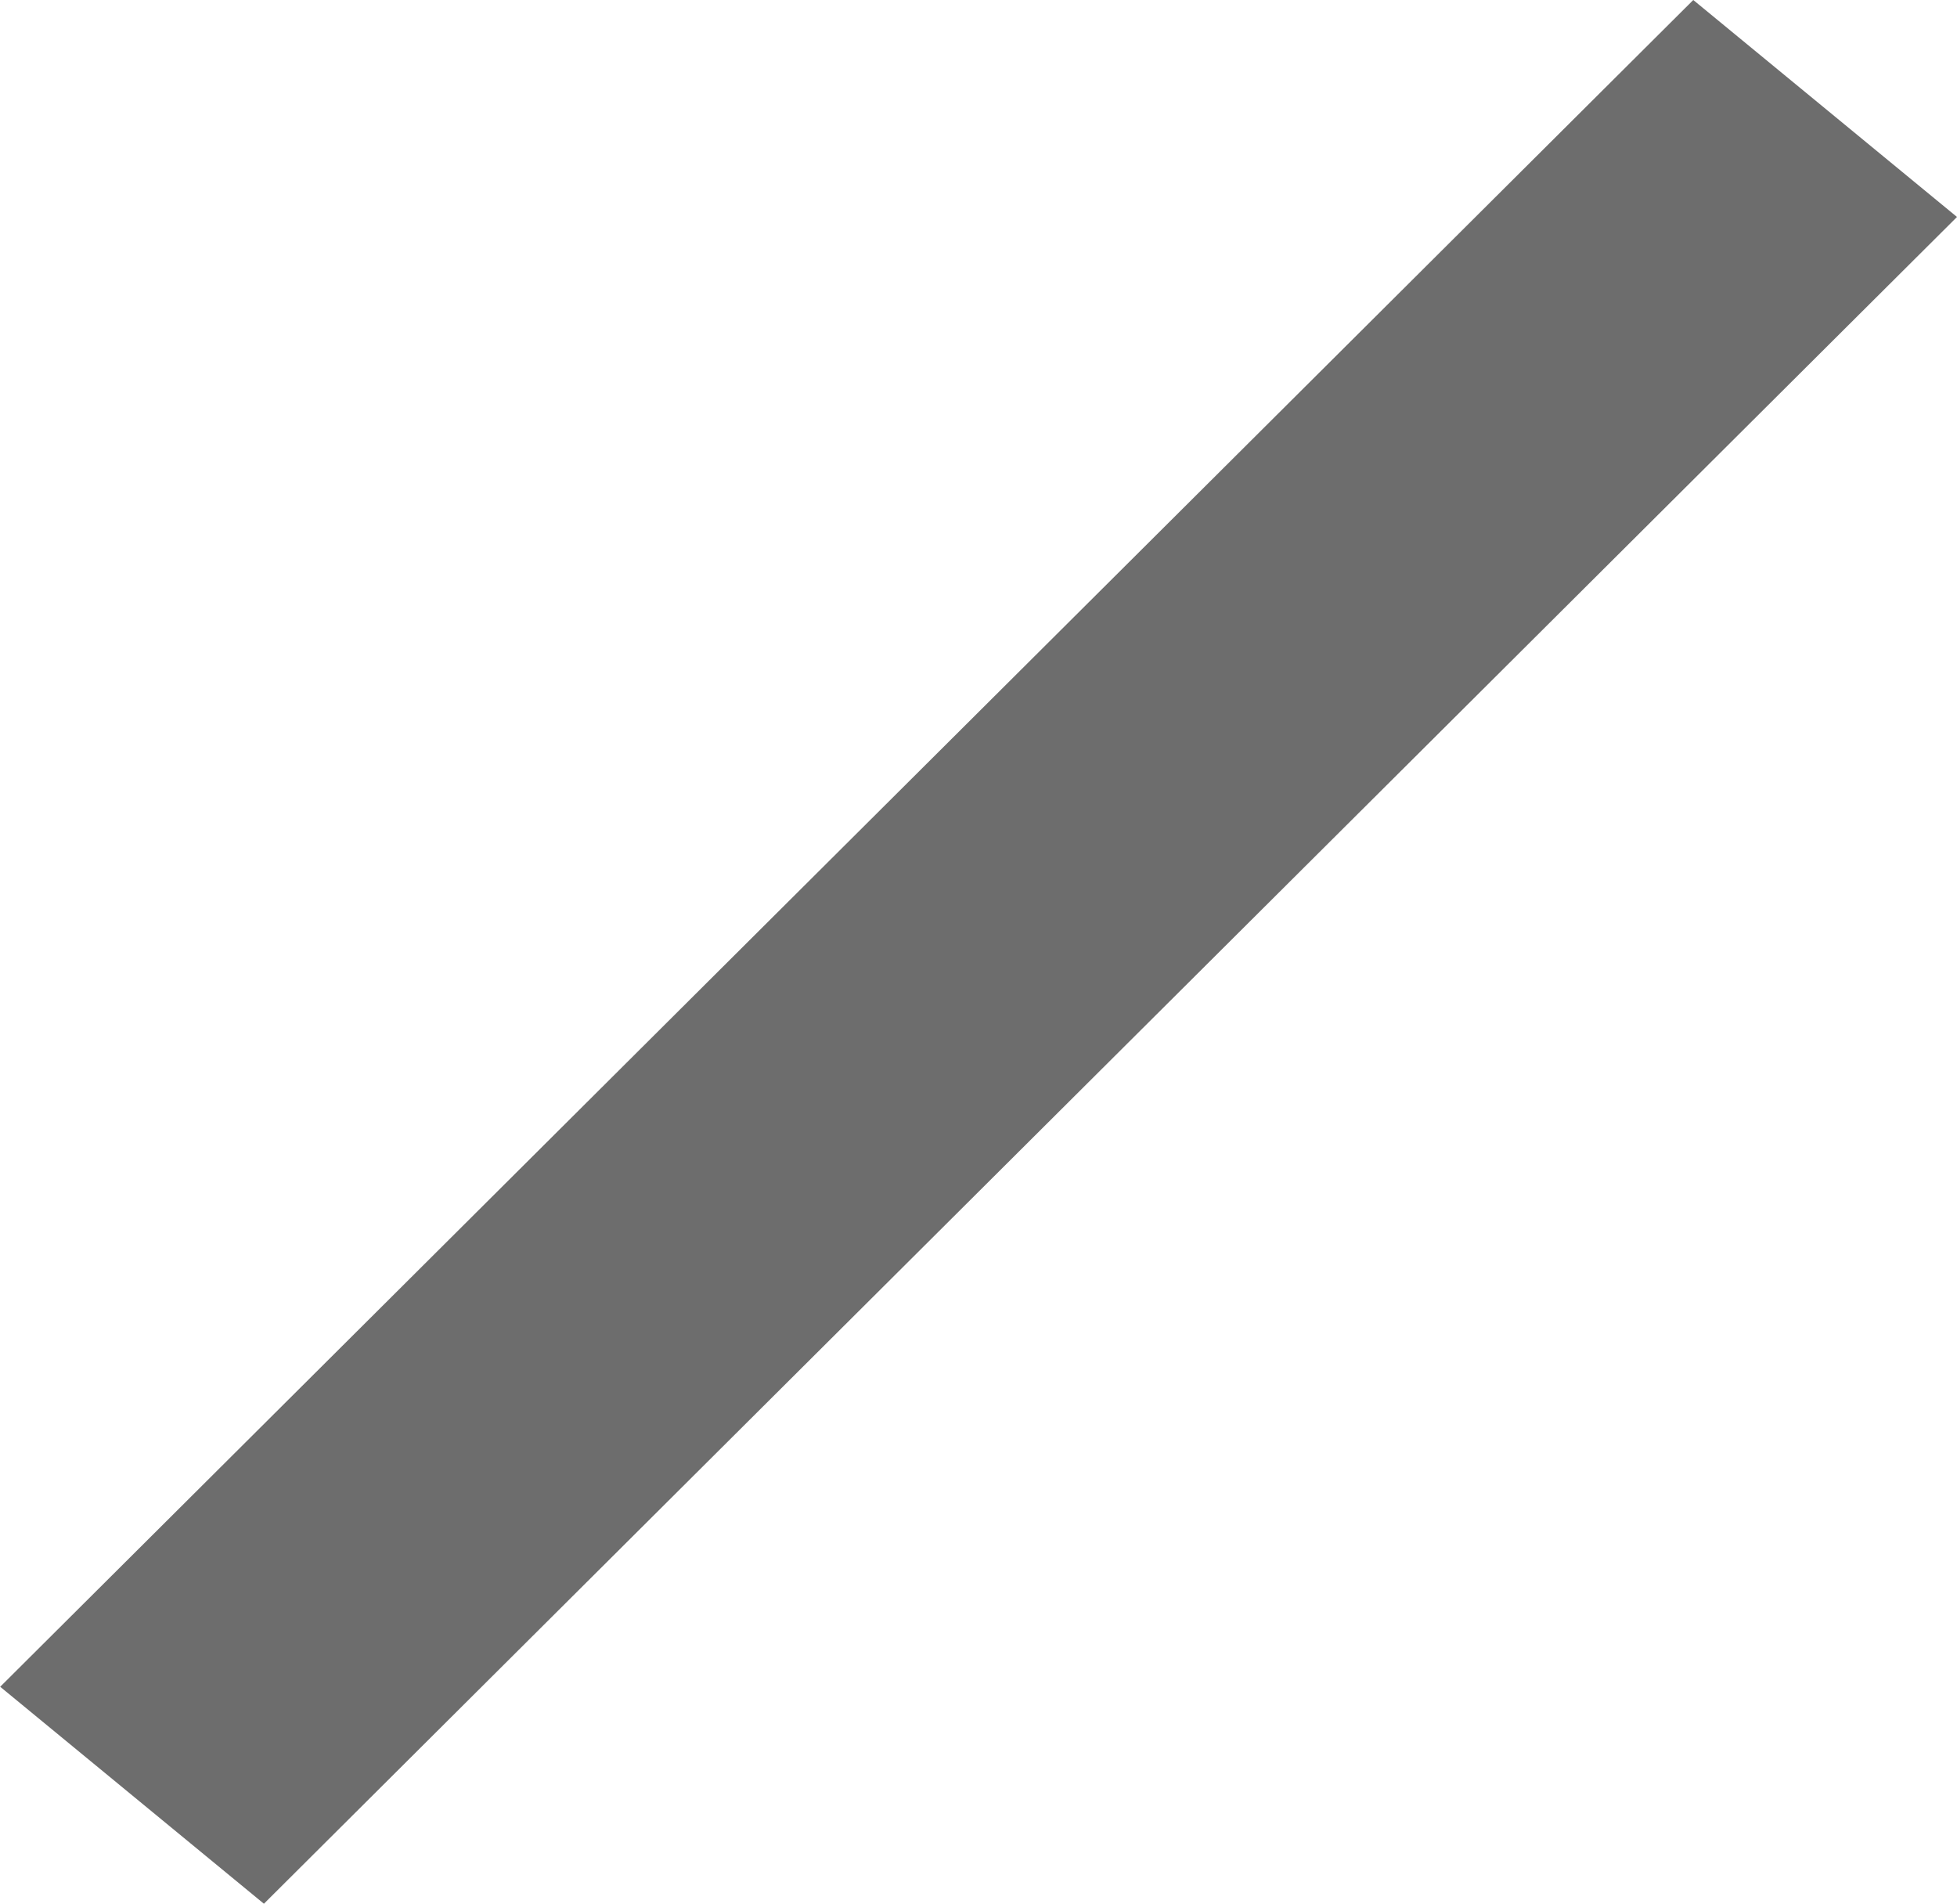 <?xml version="1.0" encoding="UTF-8"?> <svg xmlns="http://www.w3.org/2000/svg" viewBox="0 0 9.914 9.643" fill="none"><path fill-rule="evenodd" clip-rule="evenodd" d="M0.001 8.544L8.578 0L9.914 1.099L1.337 9.643L0.001 8.544Z" fill="#6D6D6D"></path></svg> 